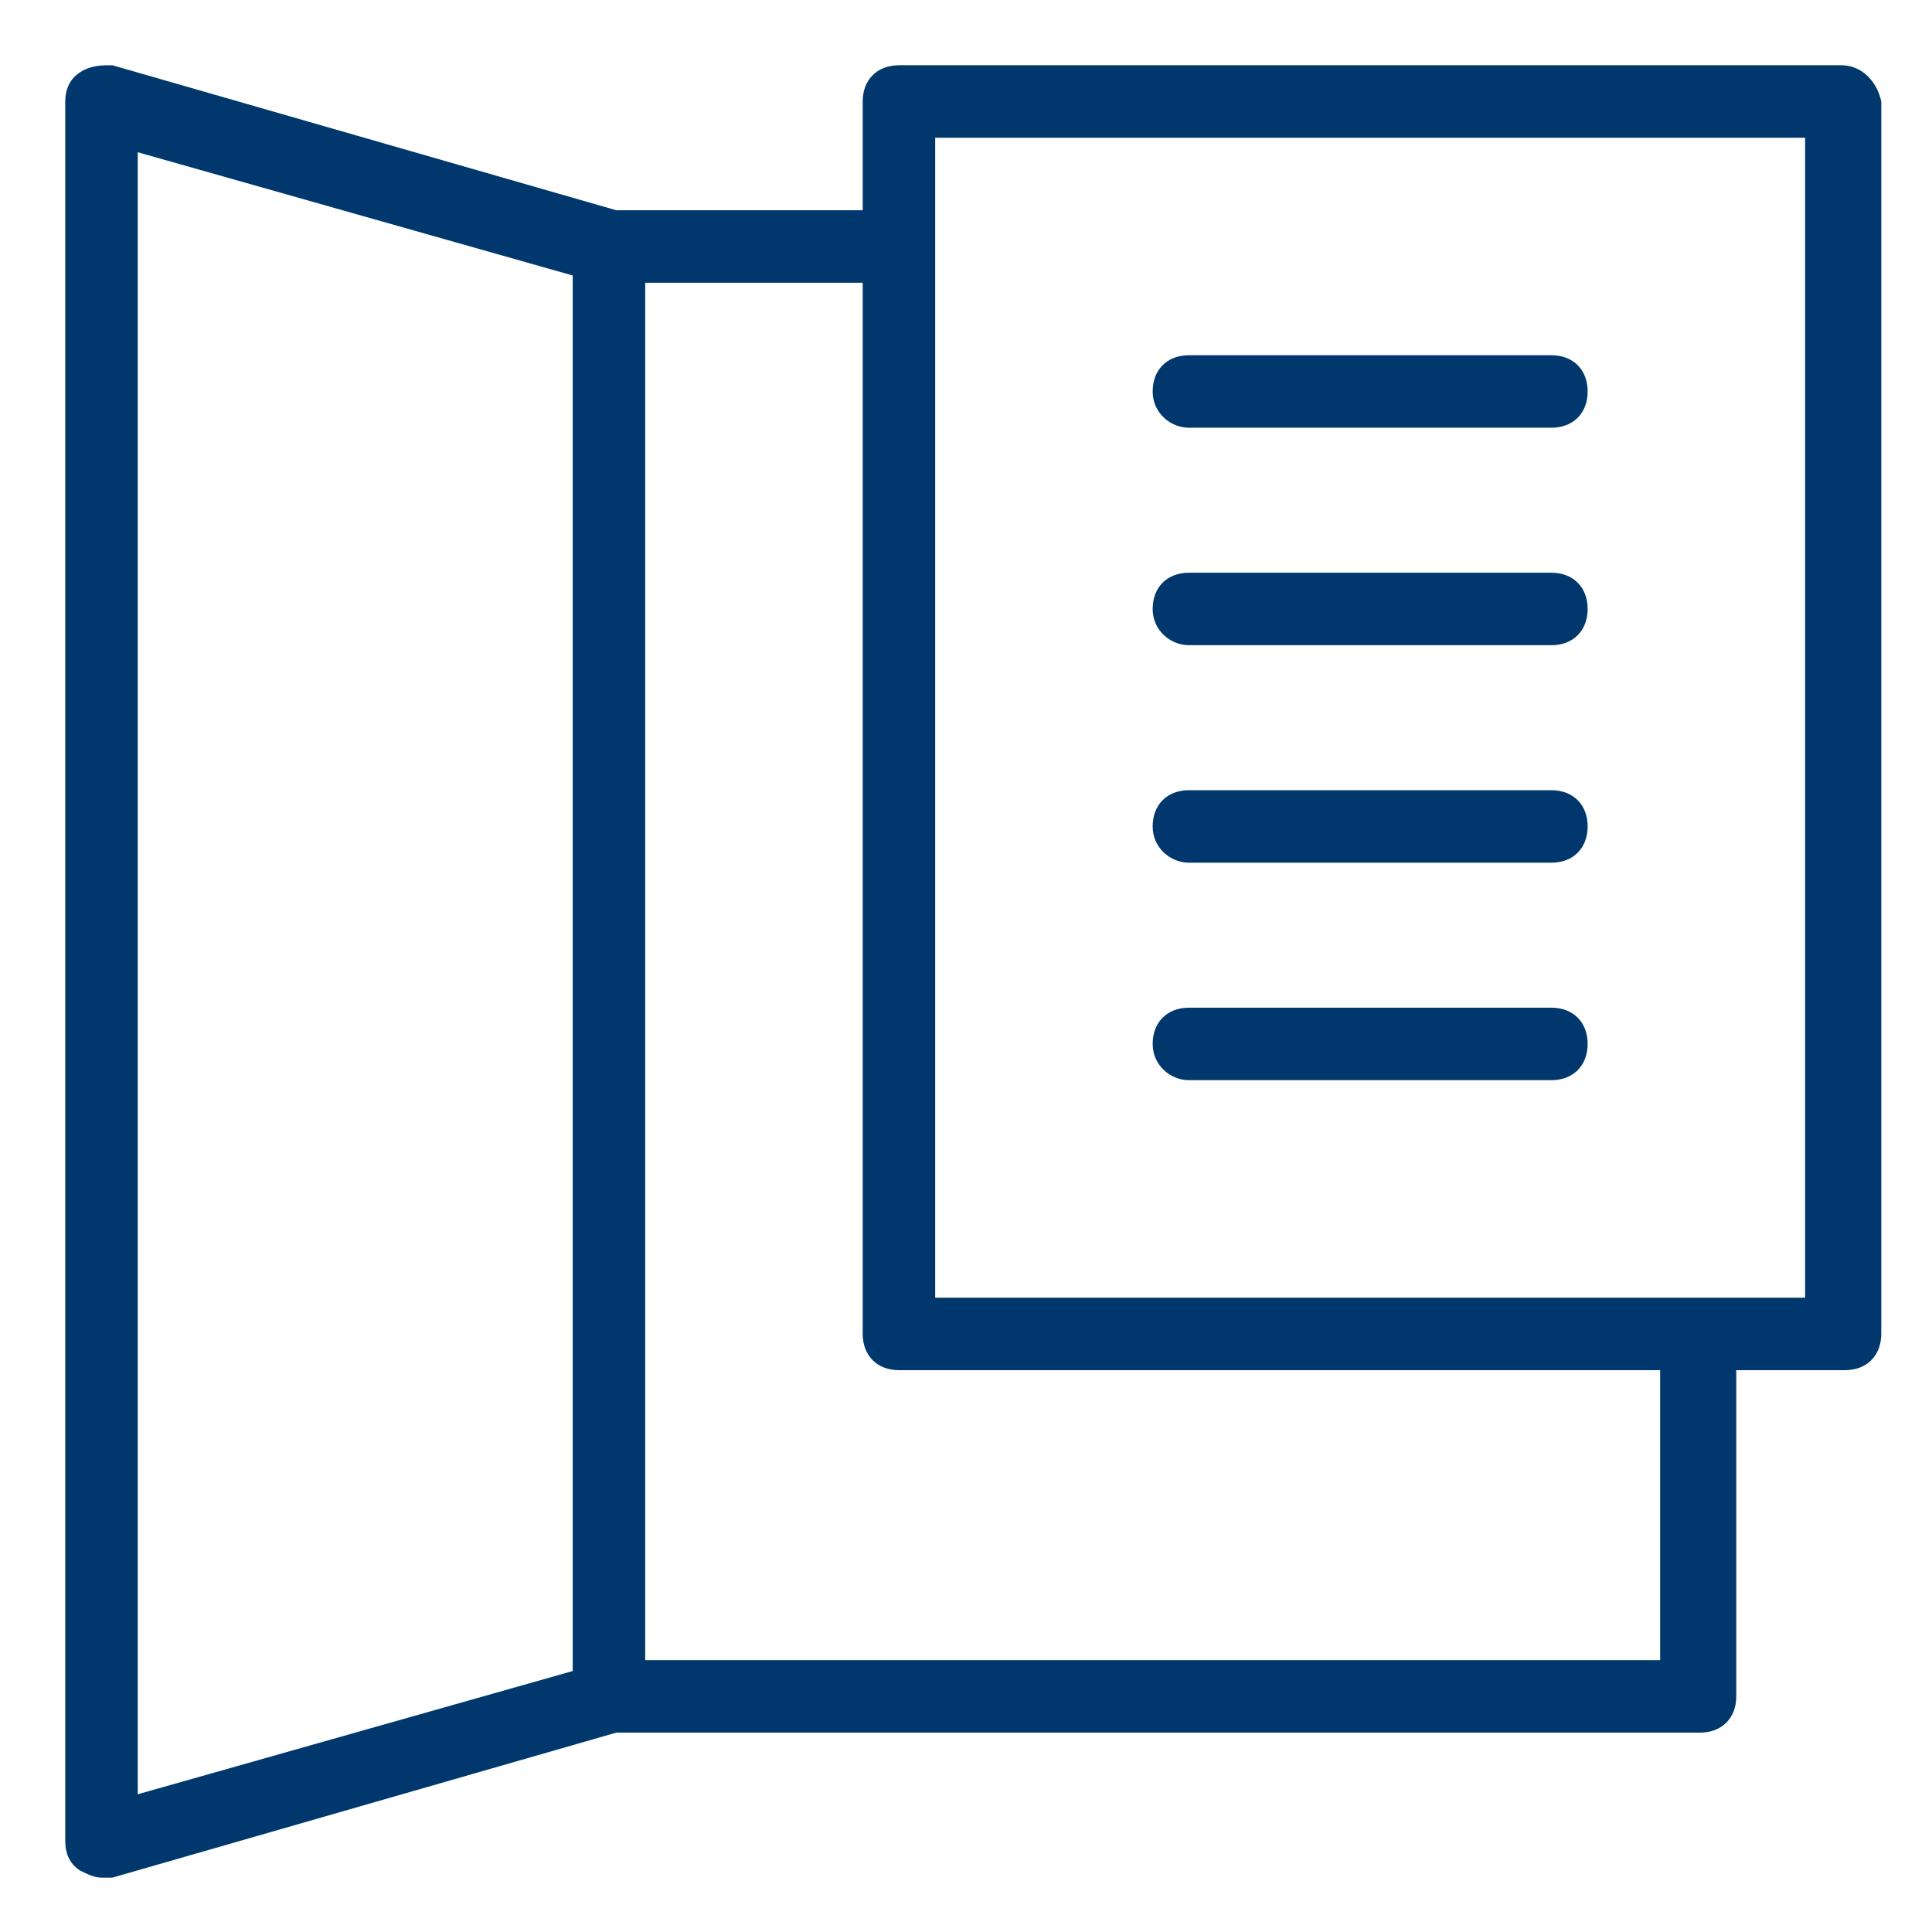 <?xml version="1.0" encoding="utf-8"?>
<!-- Generator: Adobe Illustrator 21.1.0, SVG Export Plug-In . SVG Version: 6.00 Build 0)  -->
<svg version="1.1" id="Layer_1" xmlns="http://www.w3.org/2000/svg" xmlns:xlink="http://www.w3.org/1999/xlink" x="0px" y="0px"
	 viewBox="0 0 53.3 53.3" style="enable-background:new 0 0 53.3 53.3;" xml:space="preserve">
<style type="text/css">
	.st0{fill:#00386E;}
</style>
<g>
	<g>
		<path class="st0" d="M50.8,1.8h-26c-0.6,0-1,0.4-1,1v3H17l-13.9-4C2.8,1.8,2.5,1.8,2.2,2S1.8,2.5,1.8,2.8v48
			c0,0.3,0.1,0.6,0.4,0.8c0.2,0.1,0.4,0.2,0.6,0.2c0.1,0,0.2,0,0.3,0l13.9-4h29.9c0.6,0,1-0.4,1-1v-9h3c0.6,0,1-0.4,1-1v-34
			C51.8,2.3,51.4,1.8,50.8,1.8z M3.8,4.2l12,3.4v38.5l-12,3.4V4.2z M45.8,45.8h-28v-38h6v29c0,0.6,0.4,1,1,1h21V45.8z M49.8,35.8
			h-24v-32h24V35.8z"/>
		<path class="st0" d="M32.8,11.8h10c0.6,0,1-0.4,1-1s-0.4-1-1-1h-10c-0.6,0-1,0.4-1,1S32.3,11.8,32.8,11.8z"/>
		<path class="st0" d="M32.8,17.8h10c0.6,0,1-0.4,1-1s-0.4-1-1-1h-10c-0.6,0-1,0.4-1,1S32.3,17.8,32.8,17.8z"/>
		<path class="st0" d="M32.8,23.8h10c0.6,0,1-0.4,1-1s-0.4-1-1-1h-10c-0.6,0-1,0.4-1,1S32.3,23.8,32.8,23.8z"/>
		<path class="st0" d="M32.8,29.8h10c0.6,0,1-0.4,1-1s-0.4-1-1-1h-10c-0.6,0-1,0.4-1,1S32.3,29.8,32.8,29.8z"/>
	</g>
</g>
</svg>
